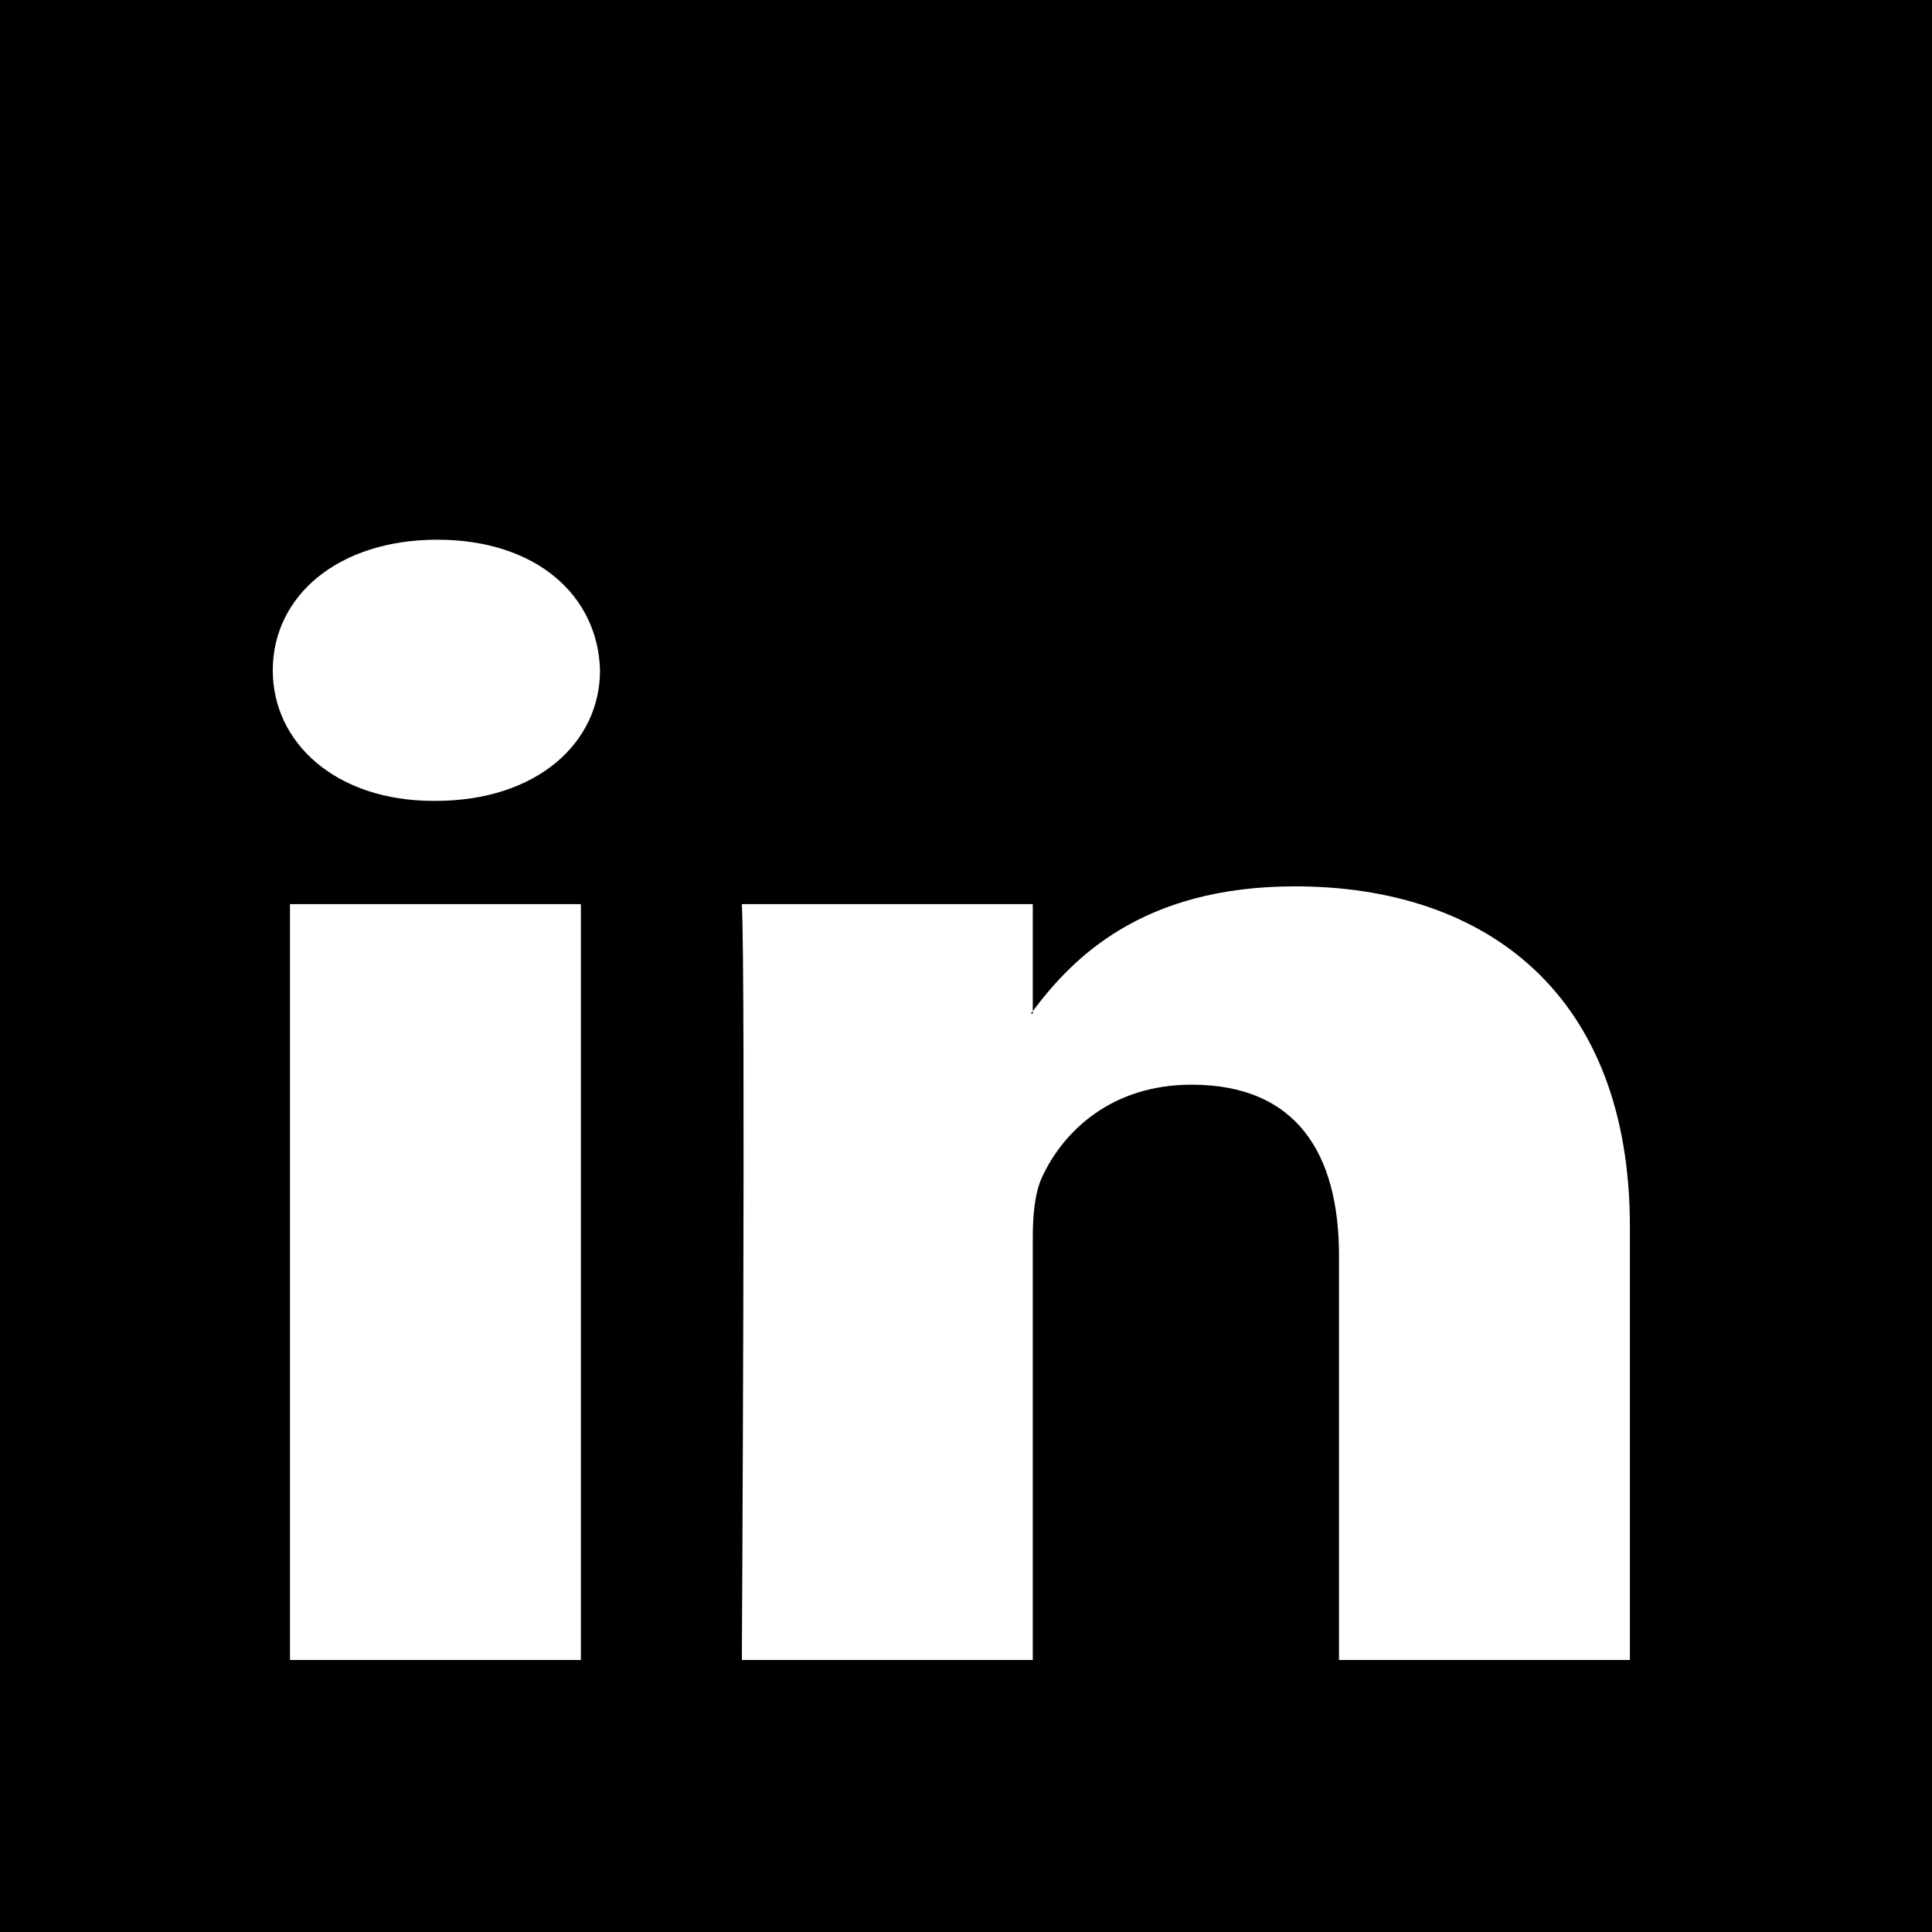 <svg width="76" height="76" viewBox="0 0 76 76" fill="none" xmlns="http://www.w3.org/2000/svg">
<g clip-path="url(#clip0_302_19)">
<path fill-rule="evenodd" clip-rule="evenodd" d="M0 0H76V76H0V0ZM22.851 65.3V35.565H11.407V65.3H22.851ZM17.129 31.505C21.119 31.505 23.603 29.222 23.603 26.369C23.529 23.451 21.119 21.231 17.204 21.231C13.29 21.231 10.73 23.451 10.73 26.369C10.73 29.222 13.214 31.505 17.054 31.505H17.128H17.129ZM40.627 65.3H29.183C29.183 65.3 29.334 38.355 29.183 35.565H40.627V39.775C40.601 39.809 40.576 39.844 40.551 39.878H40.627V39.775C42.148 37.749 44.87 34.867 50.941 34.867C58.47 34.867 64.116 39.117 64.116 48.251V65.3H52.673V49.393C52.673 45.395 51.016 42.669 46.875 42.669C43.714 42.669 41.831 44.508 41.003 46.283C40.701 46.919 40.627 47.806 40.627 48.695V65.3Z" fill="#000000"/>
</g>
<defs>
<clipPath id="clip0_302_19">
<rect width="76" height="76" fill="#000000"/>
</clipPath>
</defs>
</svg>
